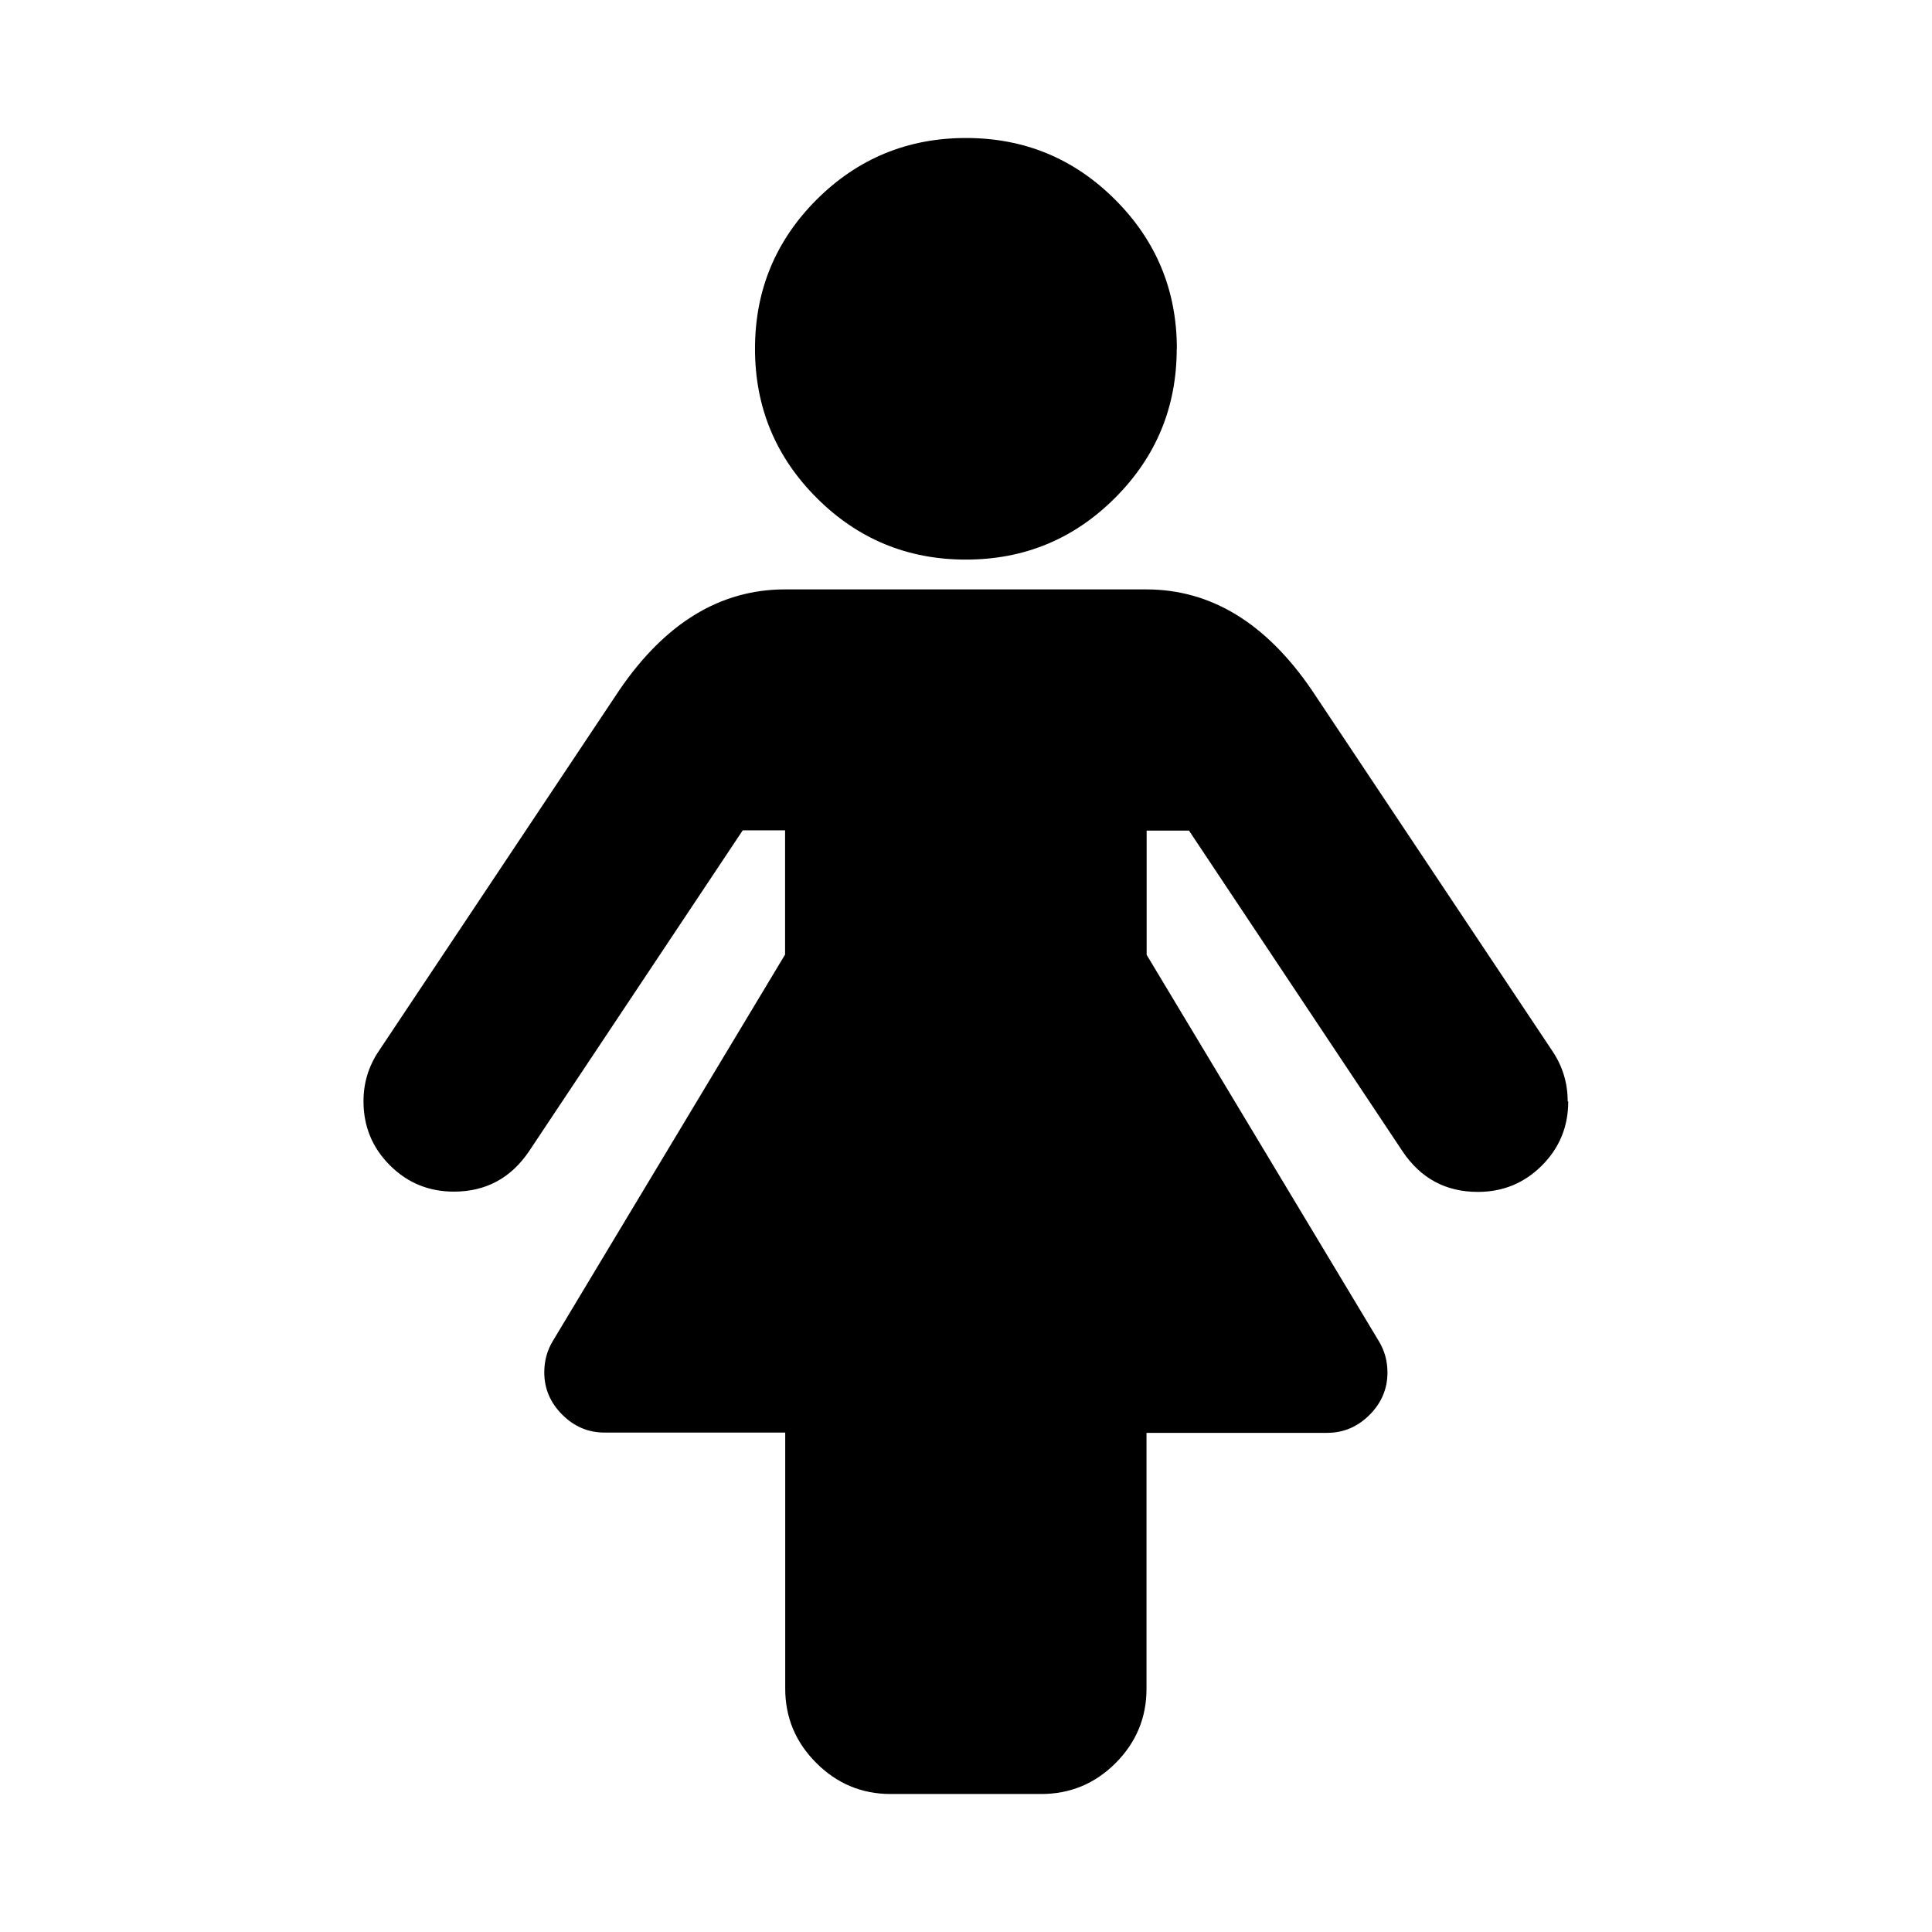 <?xml version="1.0" encoding="utf-8"?><!-- Скачано с сайта svg4.ru / Downloaded from svg4.ru -->
<svg fill="#000000" width="800px" height="800px" viewBox="0 0 14 14" role="img" focusable="false" aria-hidden="true" xmlns="http://www.w3.org/2000/svg"><path d="m 11.364,7.982 q 0,0.273 -0.191,0.464 -0.191,0.191 -0.464,0.191 -0.348,0 -0.545,-0.293 l -1.548,-2.325 h -0.307 v 0.9 l 1.684,2.802 q 0.061,0.102 0.061,0.225 0,0.177 -0.13,0.307 -0.13,0.13 -0.307,0.13 h -1.309 v 1.855 q 0,0.314 -0.225,0.539 Q 7.859,13 7.545,13 h -1.091 q -0.314,0 -0.539,-0.225 -0.225,-0.225 -0.225,-0.539 v -1.855 h -1.309 q -0.177,0 -0.307,-0.13 -0.13,-0.13 -0.13,-0.307 0,-0.123 0.061,-0.225 l 1.684,-2.802 v -0.9 h -0.307 l -1.548,2.325 q -0.198,0.293 -0.545,0.293 -0.273,0 -0.464,-0.191 -0.191,-0.191 -0.191,-0.464 0,-0.198 0.109,-0.361 l 1.745,-2.618 q 0.498,-0.73 1.2,-0.73 h 2.618 q 0.702,0 1.2,0.73 l 1.745,2.618 q 0.109,0.164 0.109,0.361 z M 8.527,2.527 q 0,0.634 -0.447,1.081 -0.447,0.447 -1.081,0.447 -0.634,0 -1.081,-0.447 -0.447,-0.447 -0.447,-1.081 0,-0.634 0.447,-1.081 Q 6.366,1 7,1 q 0.634,0 1.081,0.447 0.447,0.447 0.447,1.081 z"/></svg>